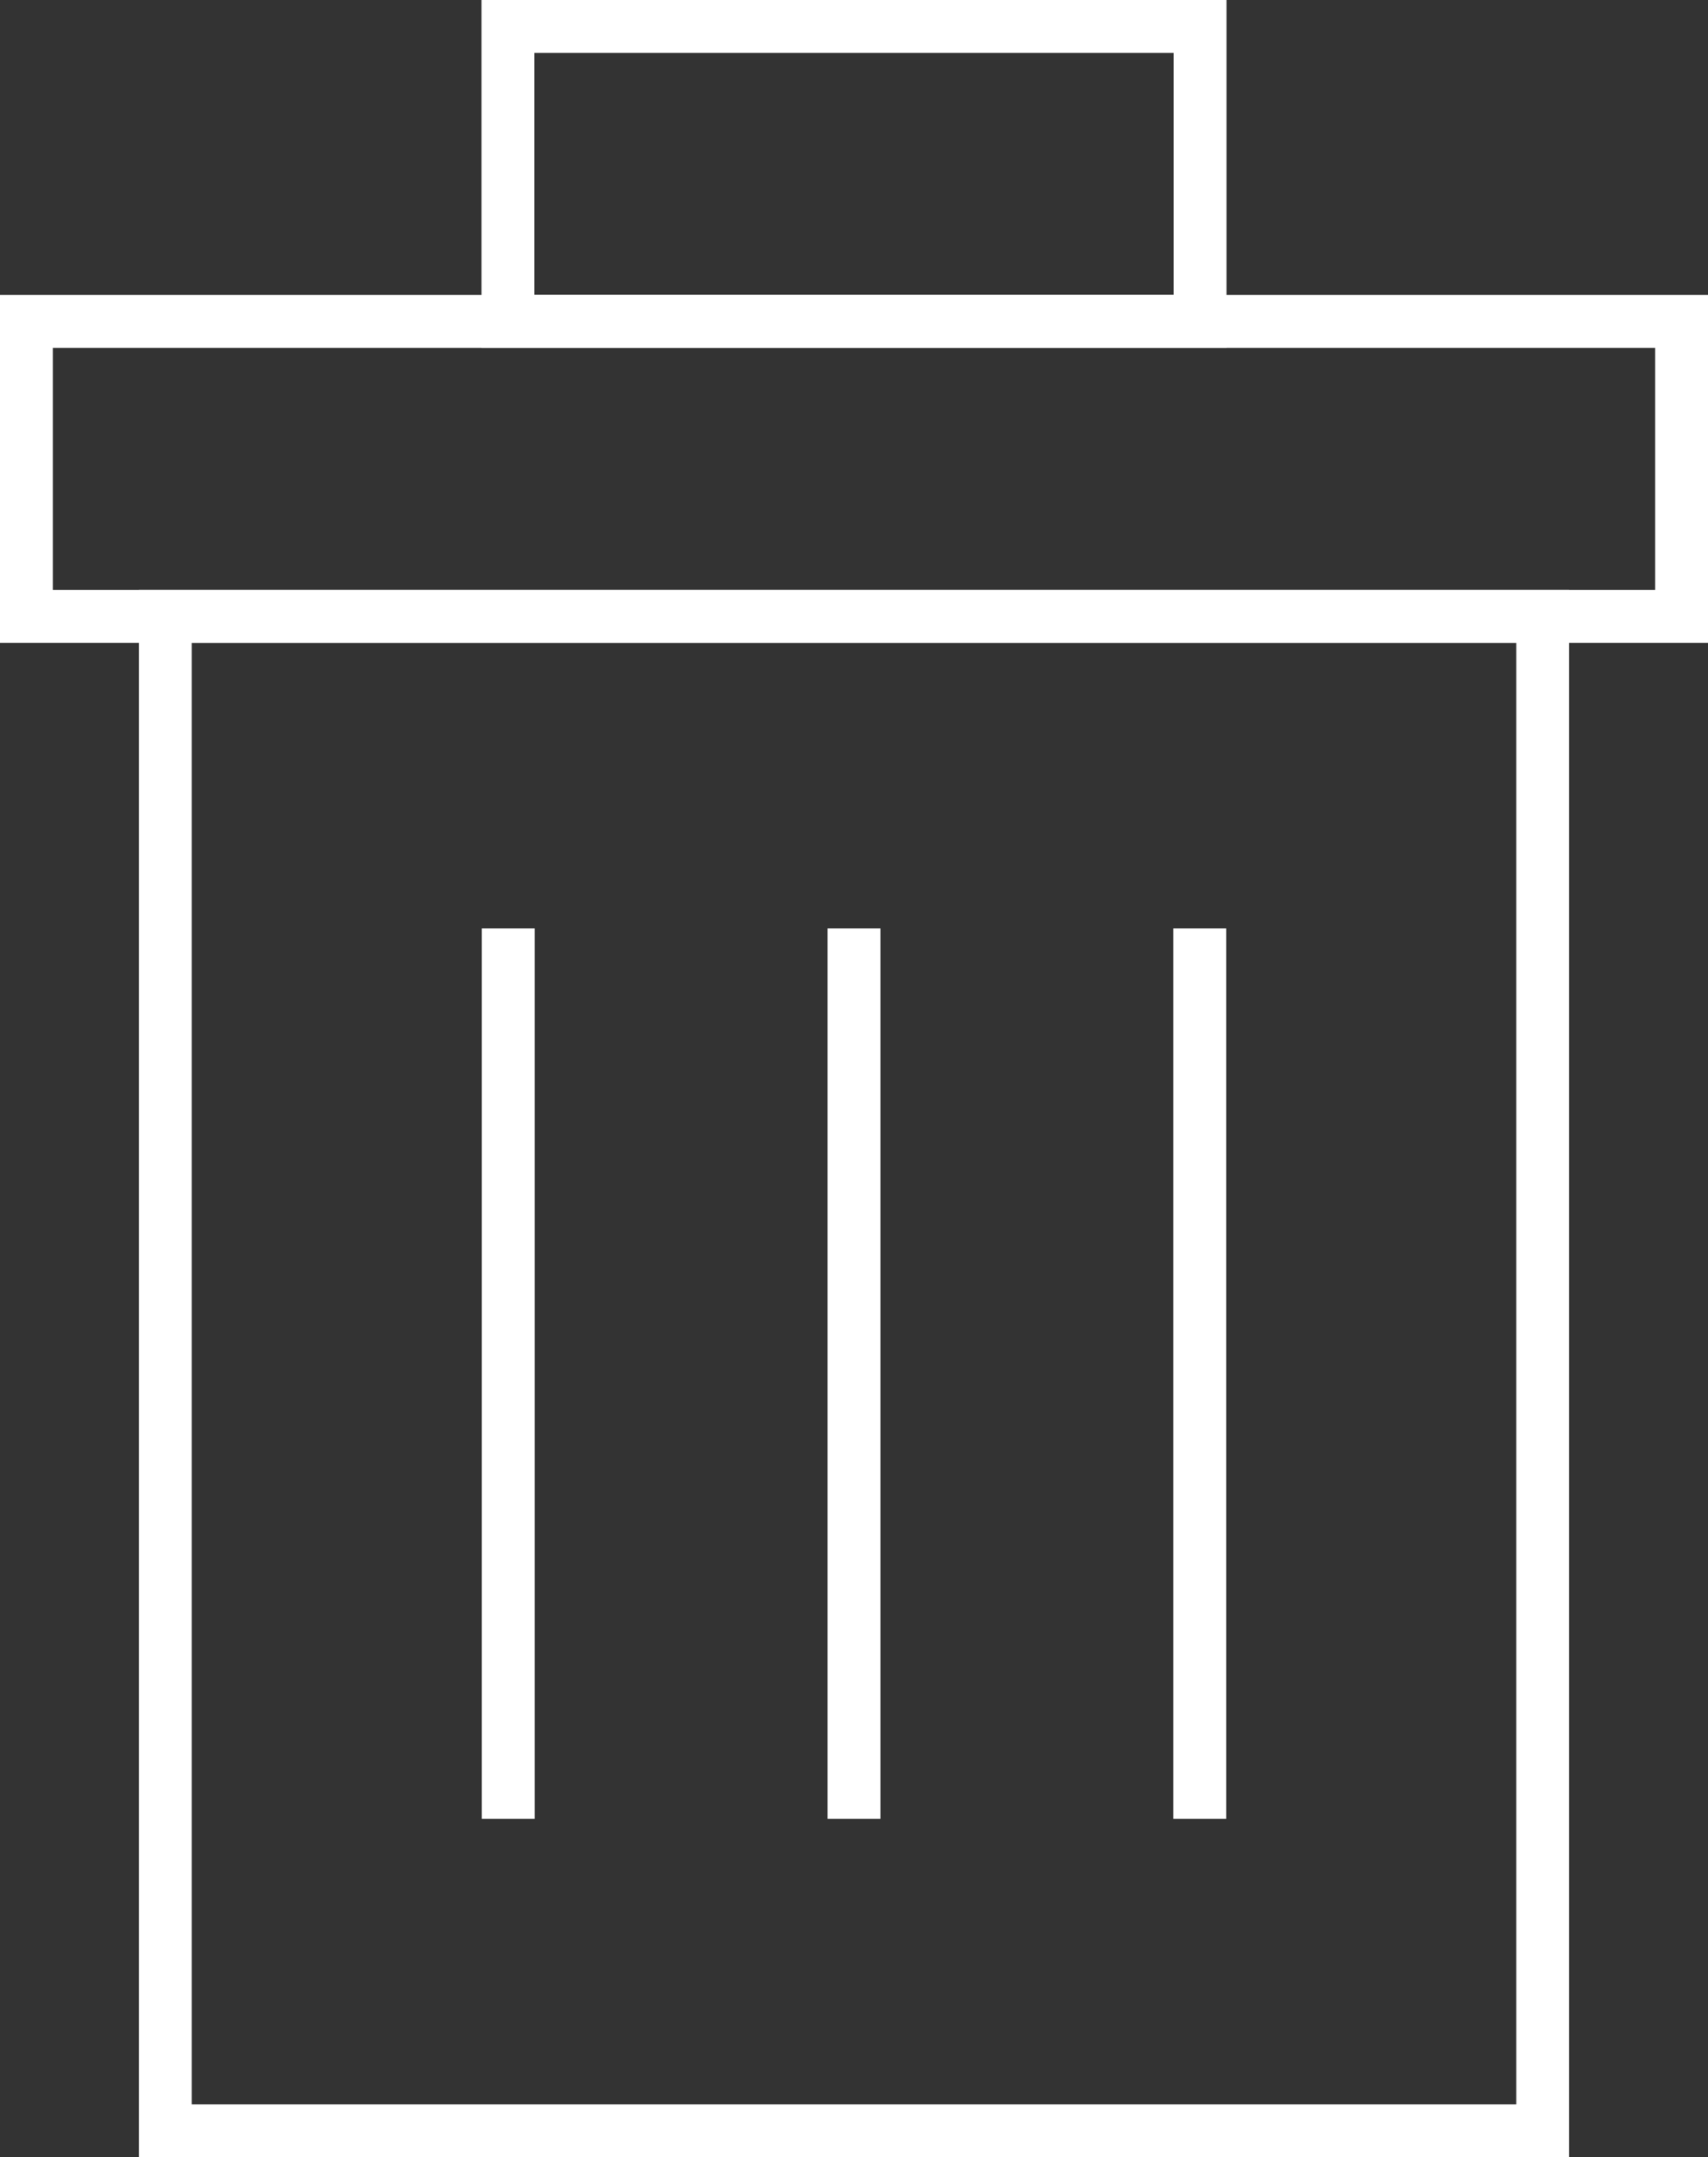 <?xml version="1.0" encoding="UTF-8"?>
<svg width="323.32px" height="408.08px" viewBox="0 0 323.32 408.08" version="1.1" xmlns="http://www.w3.org/2000/svg" xmlns:xlink="http://www.w3.org/1999/xlink">
    <rect x="0" y="0" width="323.32" height="408.08" fill="#333333" stroke="none"/>
    <title>verwijderen-wit</title>
    <g id="DEFF" stroke="none" stroke-width="1" fill="none" fill-rule="evenodd">
        <g id="verwijderen-wit" transform="translate(5, 5)" fill="#FFFFFF" fill-rule="nonzero">
            <path d="M292.03,106.59 L292.03,403.08 L21.29,403.08 L21.29,106.59 L292.03,106.59 Z M282.03,116.59 L31.29,116.59 L31.29,393.08 L282.03,393.08 L282.03,116.59 Z" id="Rectangle"></path>
            <path d="M318.32,50.8 L318.32,116.6 L-5,116.6 L-5,50.8 L318.32,50.8 Z M308.32,60.8 L5,60.8 L5,106.6 L308.32,106.6 L308.32,60.8 Z" id="Rectangle"></path>
            <path d="M227.17,-5 L227.17,60.8 L86.15,60.8 L86.15,-5 L227.17,-5 Z M217.17,5 L96.15,5 L96.15,50.8 L217.17,50.8 L217.17,5 Z" id="Rectangle"></path>
            <polygon id="Path" points="86.21 170.63 86.21 339.05 96.21 339.05 96.21 170.63"></polygon>
            <polygon id="Path" points="151.66 170.63 151.66 339.05 161.66 339.05 161.66 170.63"></polygon>
            <polygon id="Path" points="217.11 170.63 217.11 339.05 227.11 339.05 227.11 170.63"></polygon>
        </g>
    </g>
</svg>